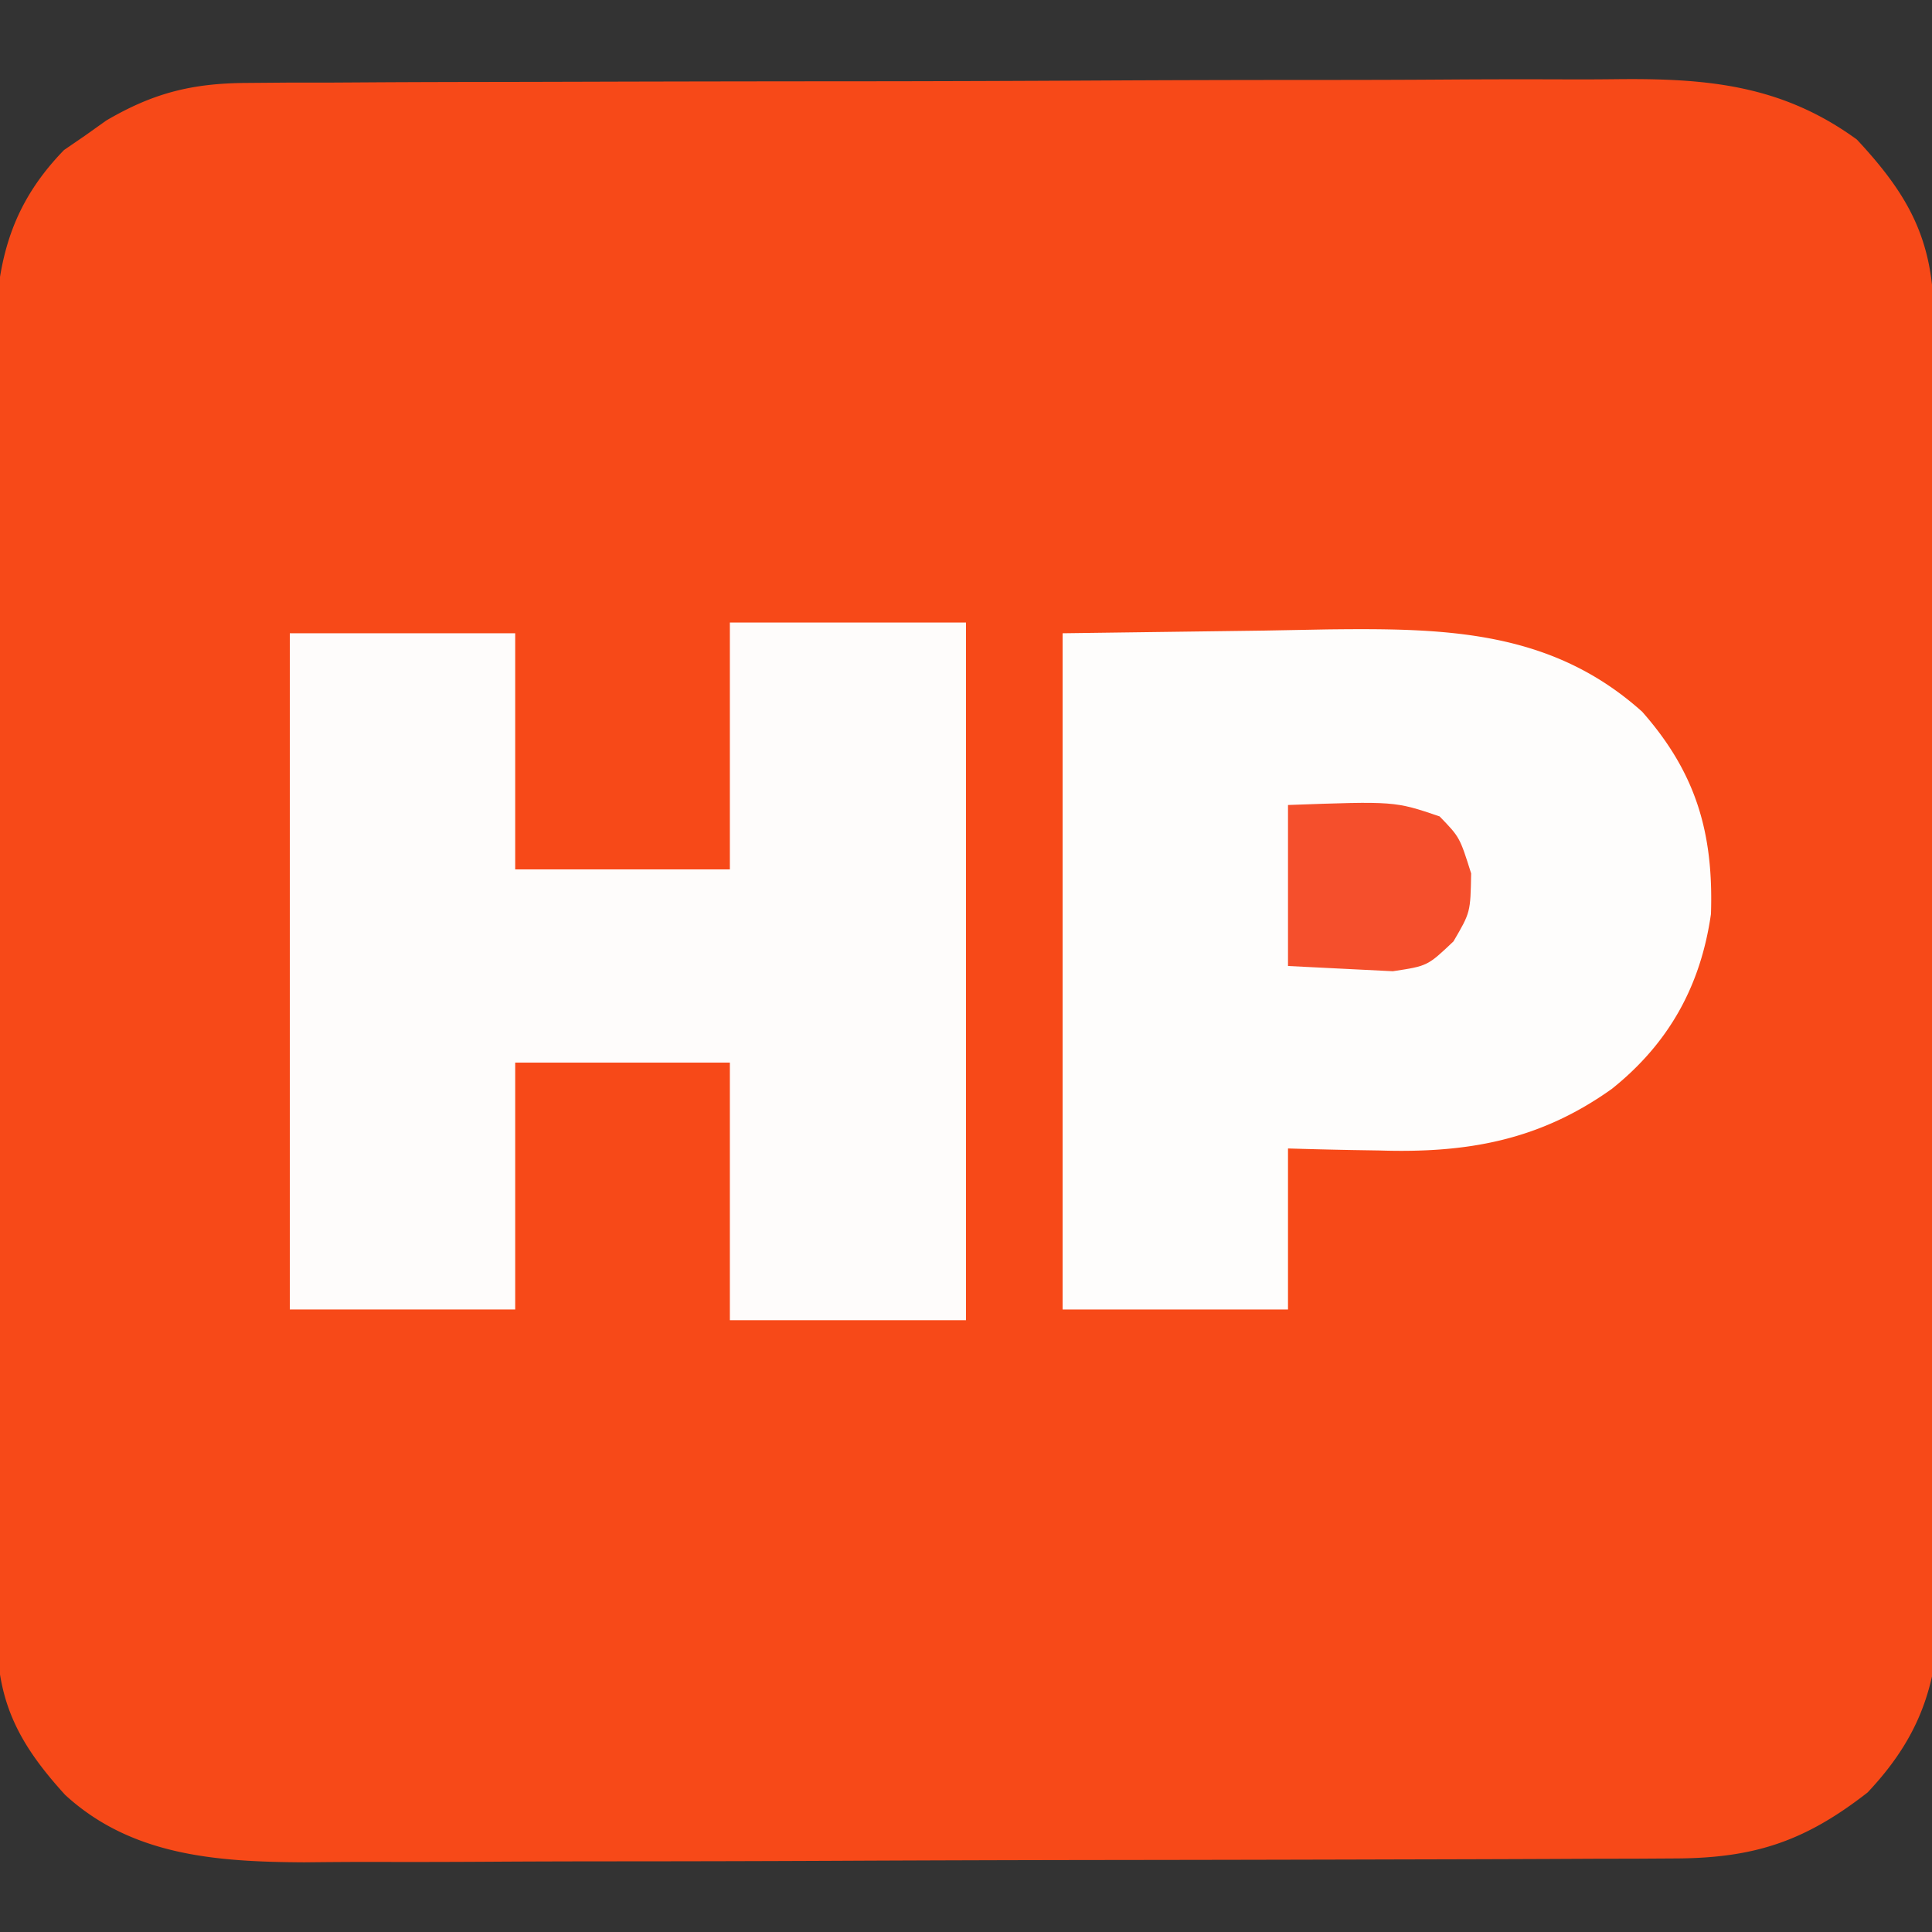 <svg xmlns="http://www.w3.org/2000/svg" width="180" height="180"><rect width="100%" height="100%" fill="#333333" stroke="none"/><path fill="#F74918" d="m23.077 7.726 3.7-.03 4.034-.002c1.423-.008 2.846-.016 4.269-.026 3.86-.022 7.72-.03 11.58-.035 2.414-.004 4.829-.01 7.244-.017 8.434-.025 16.868-.038 25.302-.042 7.845-.003 15.69-.033 23.535-.075 6.748-.035 13.495-.05 20.243-.05 4.024-.002 8.048-.01 12.073-.039 3.79-.026 7.579-.028 11.369-.012a322.4 322.4 0 0 0 4.152-.02c8.459-.093 15.418.524 22.422 5.622 4.784 5.13 7.11 9.288 7.16 16.387l.031 3.39.018 3.722.03 3.918a4309.864 4309.864 0 0 1 .08 15.087c.03 6.897.057 13.793.074 20.69.022 8.81.064 17.62.133 26.43.048 6.2.072 12.4.08 18.6.004 3.7.02 7.4.059 11.1.044 4.134.04 8.267.032 12.401l.06 3.685c-.065 7.695-1.394 12.896-6.757 18.59-5.814 4.535-10.514 6.117-17.88 6.147l-3.645.022-3.99.008-4.208.02c-4.606.02-9.21.031-13.816.041l-4.765.013c-7.466.019-14.931.033-22.397.041-8.602.01-17.203.036-25.805.077-6.658.03-13.317.045-19.975.048-3.972.002-7.944.011-11.916.036-3.741.024-7.482.028-11.223.018-2.014-.001-4.028.018-6.042.038-8.072-.046-16.06-.577-22.274-6.288-4.172-4.59-6.31-8.45-6.331-14.735l-.026-3.399.002-3.715-.02-3.923c-.018-3.55-.022-7.1-.024-10.65 0-2.22-.005-4.44-.01-6.66-.019-7.75-.027-15.501-.026-23.252.002-7.214-.02-14.428-.051-21.642A4199.24 4199.24 0 0 1-.458 60.64c0-3.7-.005-7.4-.026-11.1-.023-4.132-.014-8.263-.002-12.394l-.034-3.691c.058-7.787.837-13.662 6.485-19.478l1.973-1.352 1.964-1.398c4.434-2.593 8.039-3.479 13.175-3.501Z"/><path fill="#FEFCFB" d="M68 58h22v65H68V99H48v23H27V59h21v22h20V58Z"/><path fill="#FEFDFC" d="m99 59 18.813-.25 5.866-.11c10.88-.12 20.796.02 29.321 7.672 5.034 5.71 6.654 11.32 6.406 18.844-.959 6.712-3.929 12.045-9.219 16.281-6.772 4.838-13.532 6.01-21.687 5.75l-2.492-.04A527.255 527.255 0 0 1 120 107v15H99V59Z"/><path fill="#F54F2C" d="M120 75c9.943-.36 9.943-.36 14.125 1.063C136 78 136 78 137.063 81.374 137 85 137 85 135.417 87.707 133 90 133 90 129.766 90.488L120 90V75Z"/></svg>